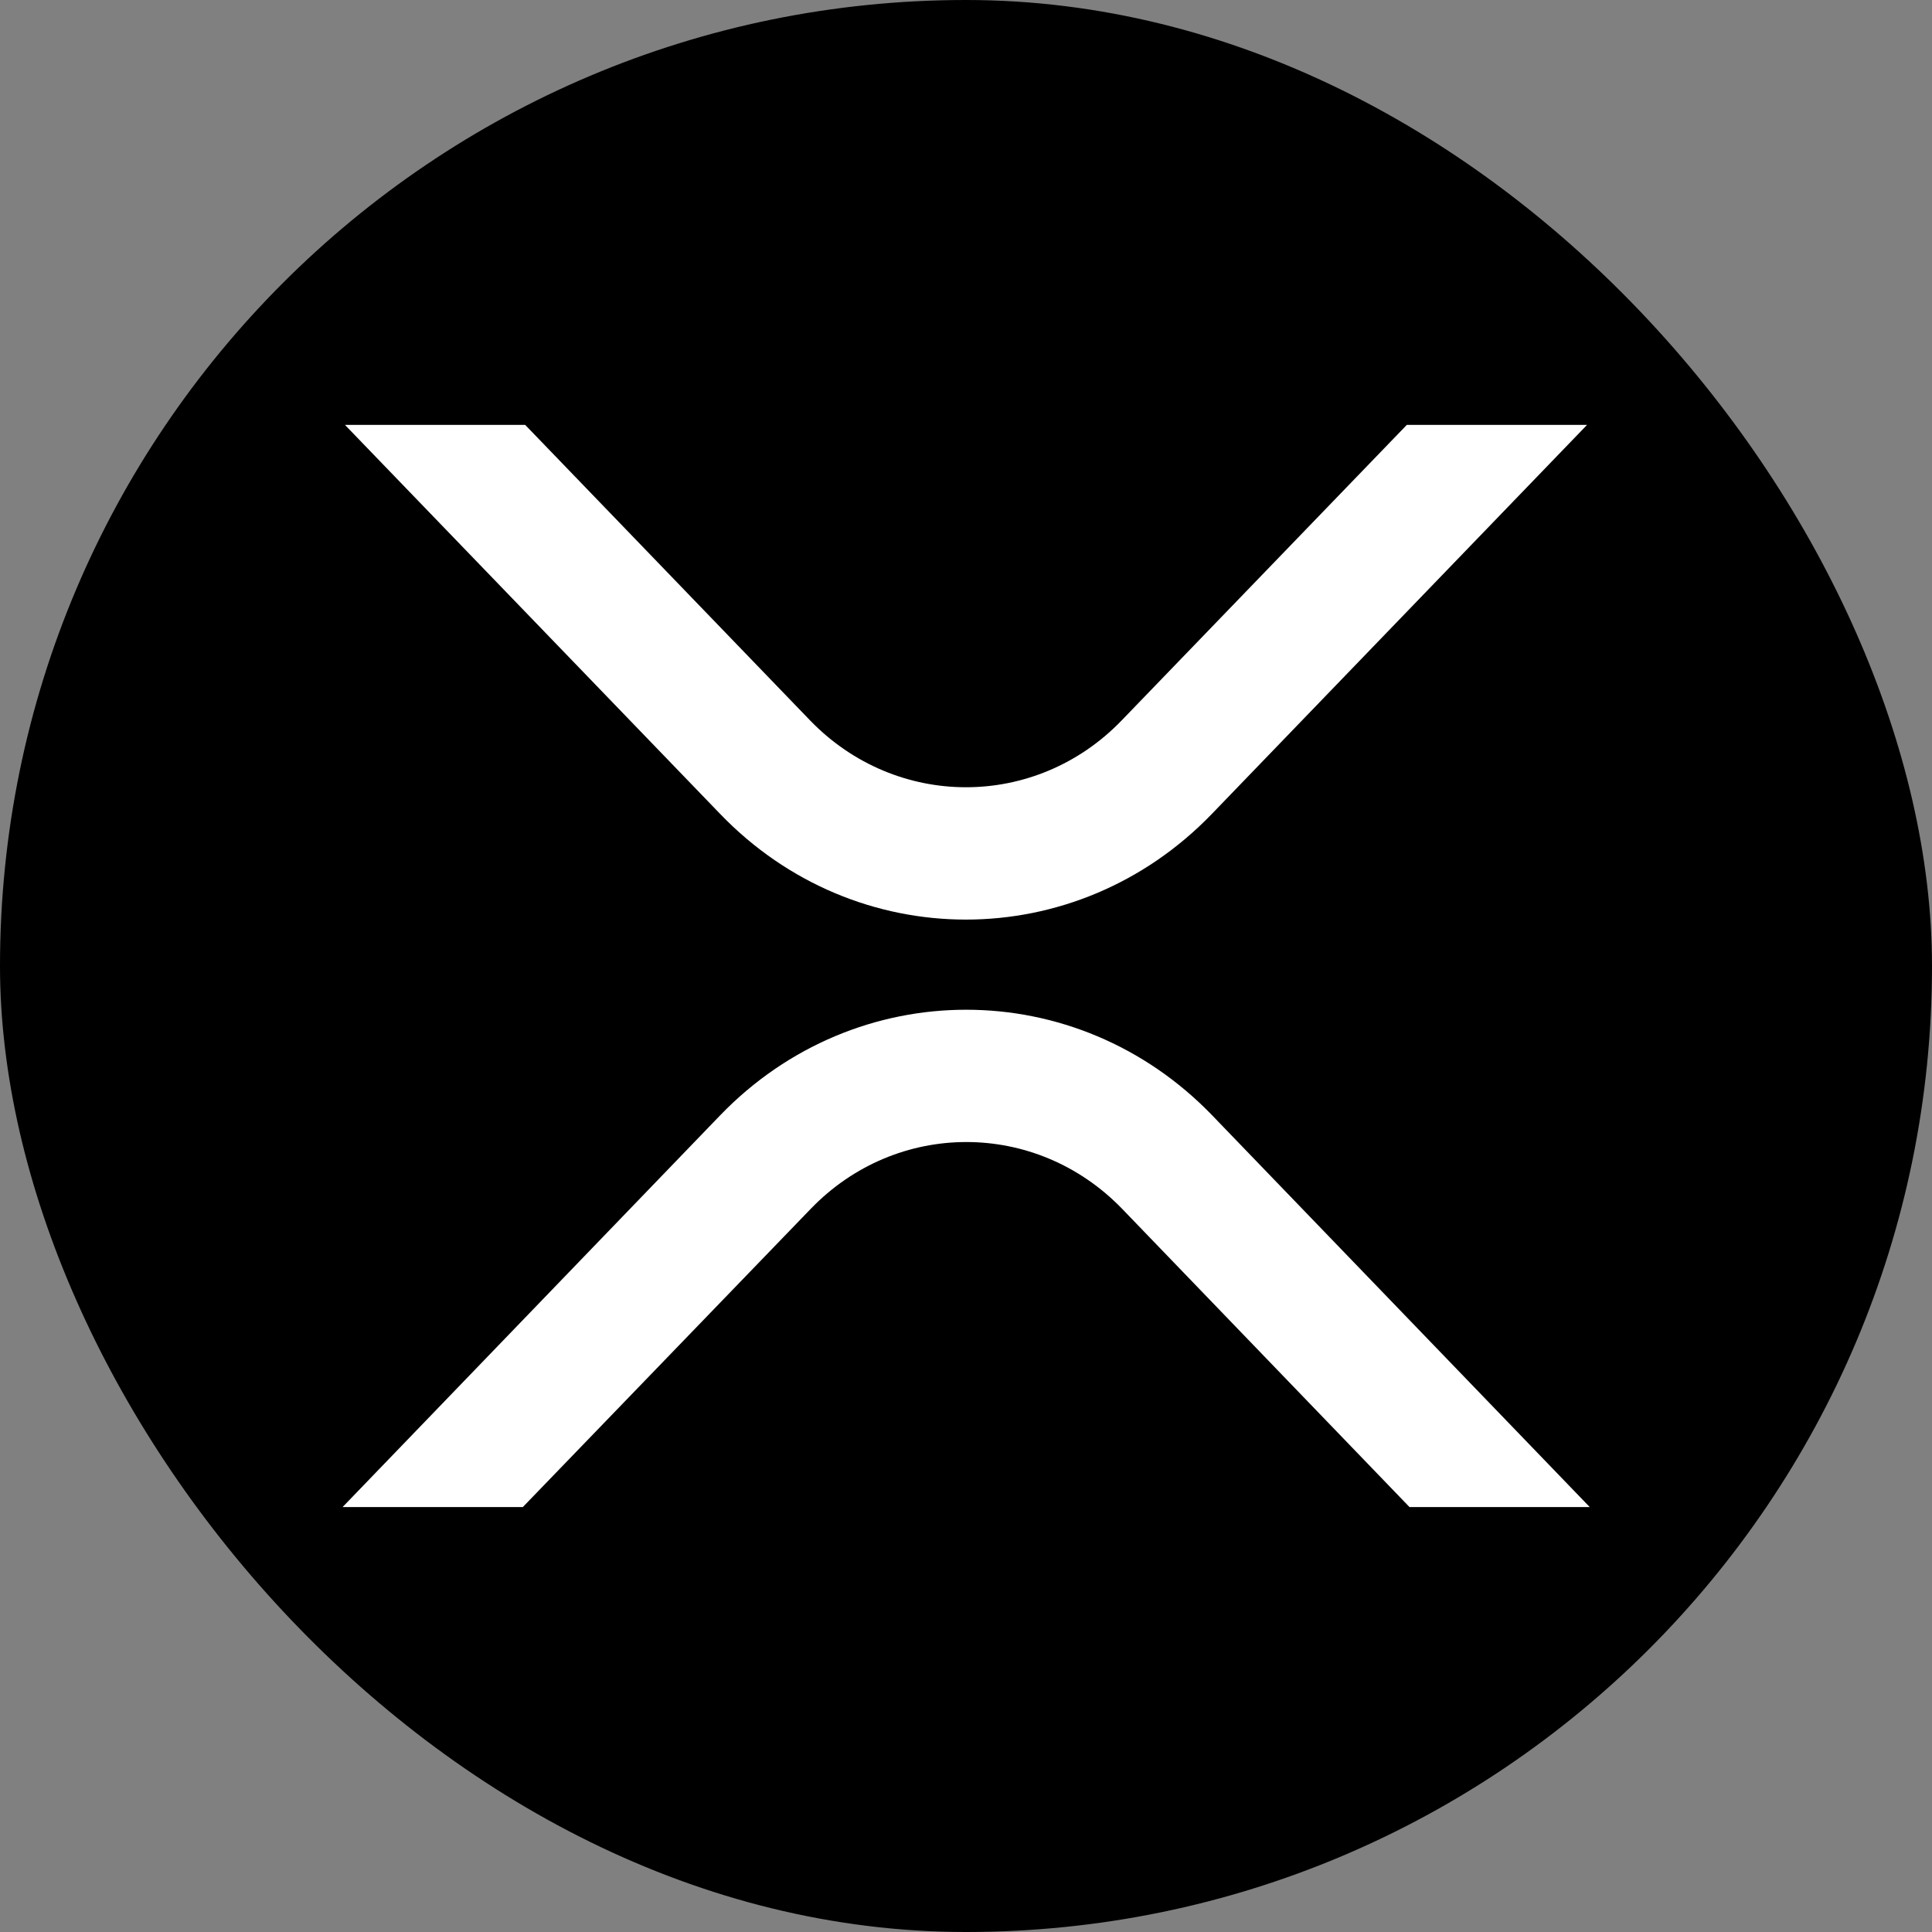 <svg width="24" height="24" viewBox="0 0 24 24" fill="none" xmlns="http://www.w3.org/2000/svg">
<rect x="0" y="0" width="24" height="24" fill="#808080" stroke="none"/>
<g id="xrp">
<rect width="24" height="24" rx="12" fill="black"/>
<path id="Vector" d="M17.476 5.278H19.715L15.054 10.111C13.366 11.861 10.63 11.861 8.946 10.111L4.285 5.278H6.524L10.064 8.95C11.134 10.056 12.866 10.056 13.933 8.95L17.476 5.278ZM6.495 18.721H4.256L8.946 13.855C10.634 12.106 13.37 12.106 15.058 13.855L19.748 18.721H17.509L13.94 15.017C12.87 13.91 11.138 13.91 10.071 15.017L6.495 18.721Z" fill="white"/>
</g>
</svg>

